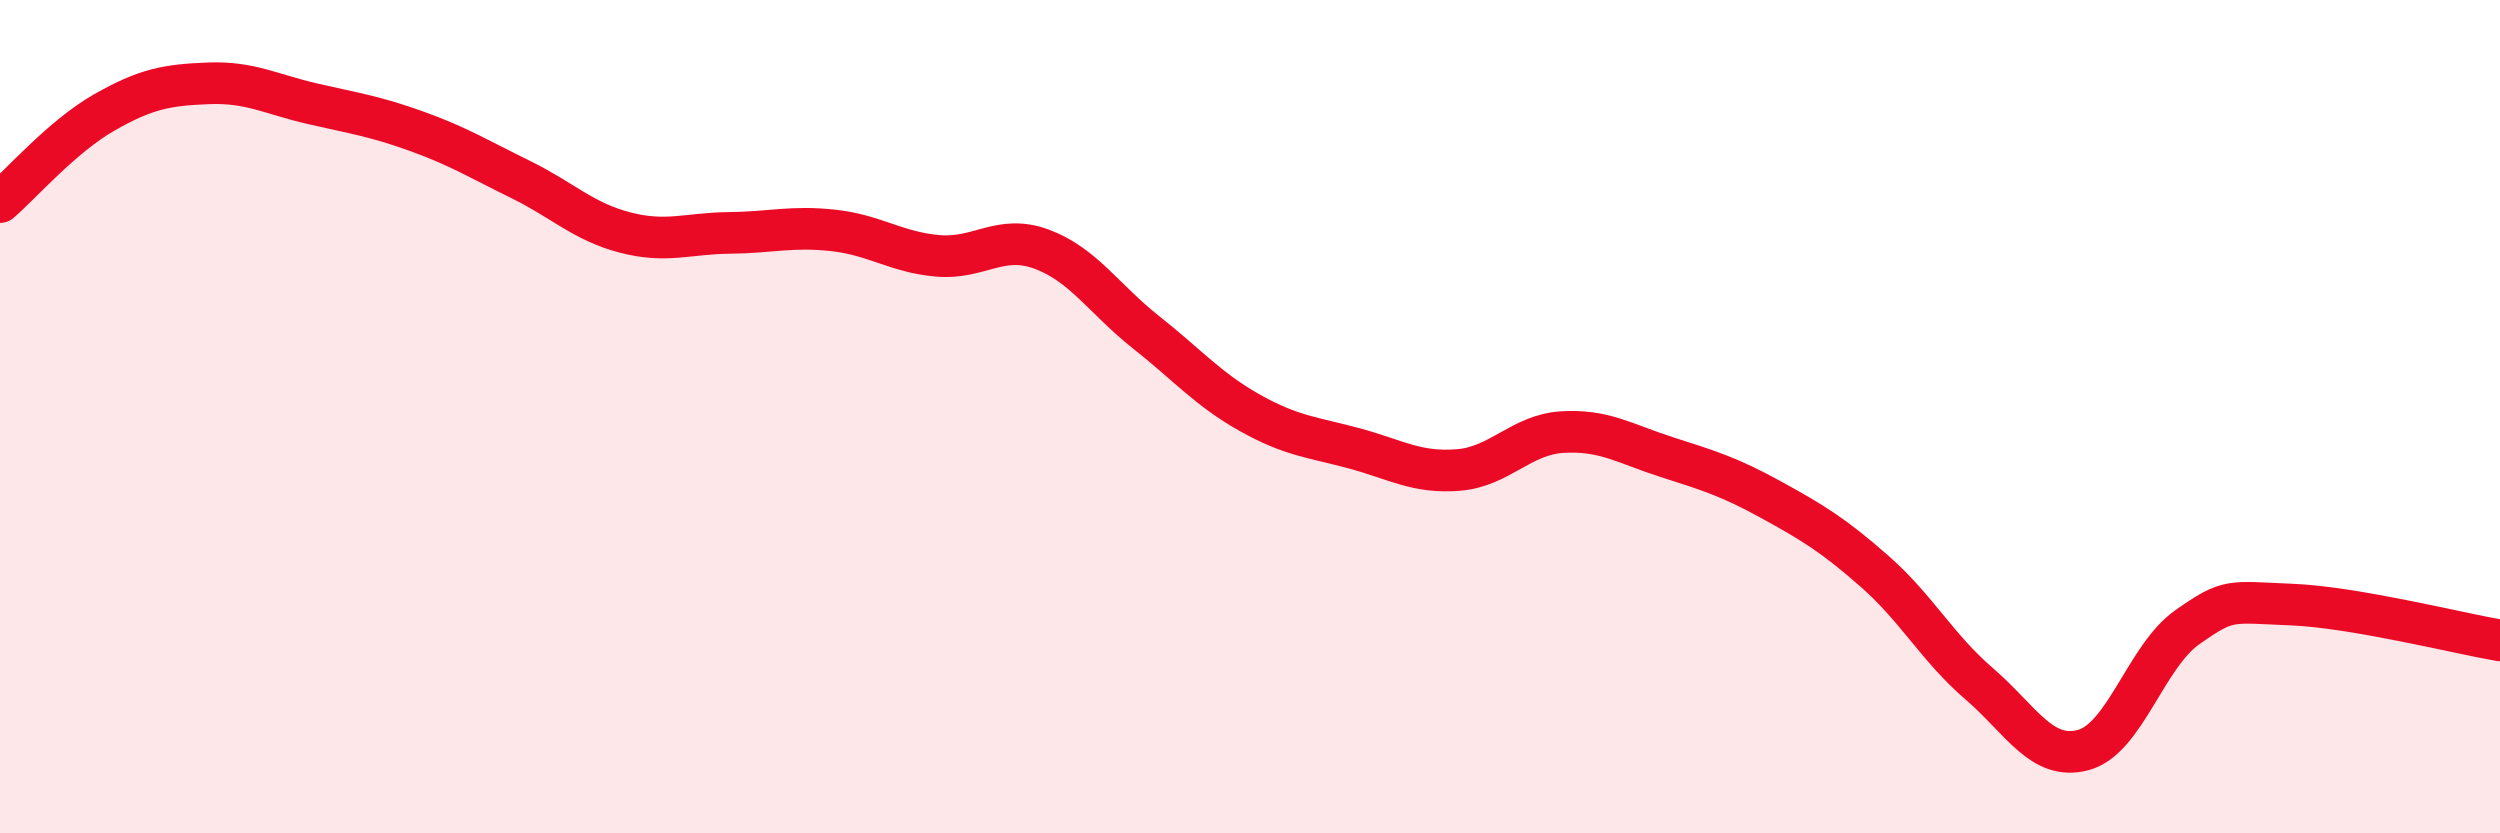 
    <svg width="60" height="20" viewBox="0 0 60 20" xmlns="http://www.w3.org/2000/svg">
      <path
        d="M 0,4.85 C 0.5,4.42 1.5,3.27 2.5,2.7 C 3.5,2.13 4,2.04 5,2 C 6,1.96 6.5,2.26 7.5,2.49 C 8.5,2.72 9,2.79 10,3.15 C 11,3.51 11.5,3.82 12.5,4.31 C 13.5,4.8 14,5.32 15,5.58 C 16,5.84 16.5,5.6 17.5,5.59 C 18.5,5.58 19,5.42 20,5.53 C 21,5.64 21.5,6.05 22.5,6.14 C 23.5,6.23 24,5.61 25,5.98 C 26,6.35 26.5,7.18 27.5,7.97 C 28.5,8.76 29,9.35 30,9.91 C 31,10.47 31.5,10.49 32.5,10.76 C 33.5,11.03 34,11.36 35,11.28 C 36,11.2 36.5,10.43 37.5,10.37 C 38.5,10.31 39,10.65 40,10.97 C 41,11.29 41.5,11.44 42.5,11.99 C 43.5,12.54 44,12.84 45,13.72 C 46,14.6 46.5,15.55 47.5,16.41 C 48.5,17.27 49,18.27 50,18 C 51,17.73 51.5,15.75 52.5,15.05 C 53.5,14.35 53.5,14.45 55,14.51 C 56.5,14.57 59,15.2 60,15.37L60 20L0 20Z"
        fill="#EB0A25"
        opacity="0.1"
        stroke-linecap="round"
        stroke-linejoin="round"
      />
      <path
        d="M 0,4.85 C 0.5,4.42 1.5,3.27 2.5,2.7 C 3.5,2.13 4,2.04 5,2 C 6,1.96 6.5,2.26 7.5,2.49 C 8.5,2.72 9,2.79 10,3.15 C 11,3.51 11.5,3.82 12.5,4.31 C 13.5,4.8 14,5.32 15,5.58 C 16,5.84 16.5,5.6 17.5,5.59 C 18.5,5.58 19,5.42 20,5.53 C 21,5.64 21.5,6.05 22.5,6.14 C 23.5,6.23 24,5.61 25,5.98 C 26,6.35 26.5,7.18 27.5,7.97 C 28.5,8.76 29,9.35 30,9.91 C 31,10.47 31.5,10.49 32.5,10.76 C 33.5,11.03 34,11.36 35,11.28 C 36,11.2 36.5,10.43 37.5,10.37 C 38.5,10.31 39,10.65 40,10.97 C 41,11.29 41.5,11.44 42.5,11.99 C 43.5,12.54 44,12.84 45,13.72 C 46,14.6 46.5,15.55 47.5,16.41 C 48.5,17.27 49,18.27 50,18 C 51,17.73 51.5,15.75 52.5,15.05 C 53.5,14.35 53.5,14.45 55,14.51 C 56.5,14.57 59,15.2 60,15.37"
        stroke="#EB0A25"
        stroke-width="1"
        fill="none"
        stroke-linecap="round"
        stroke-linejoin="round"
      />
    </svg>
  
